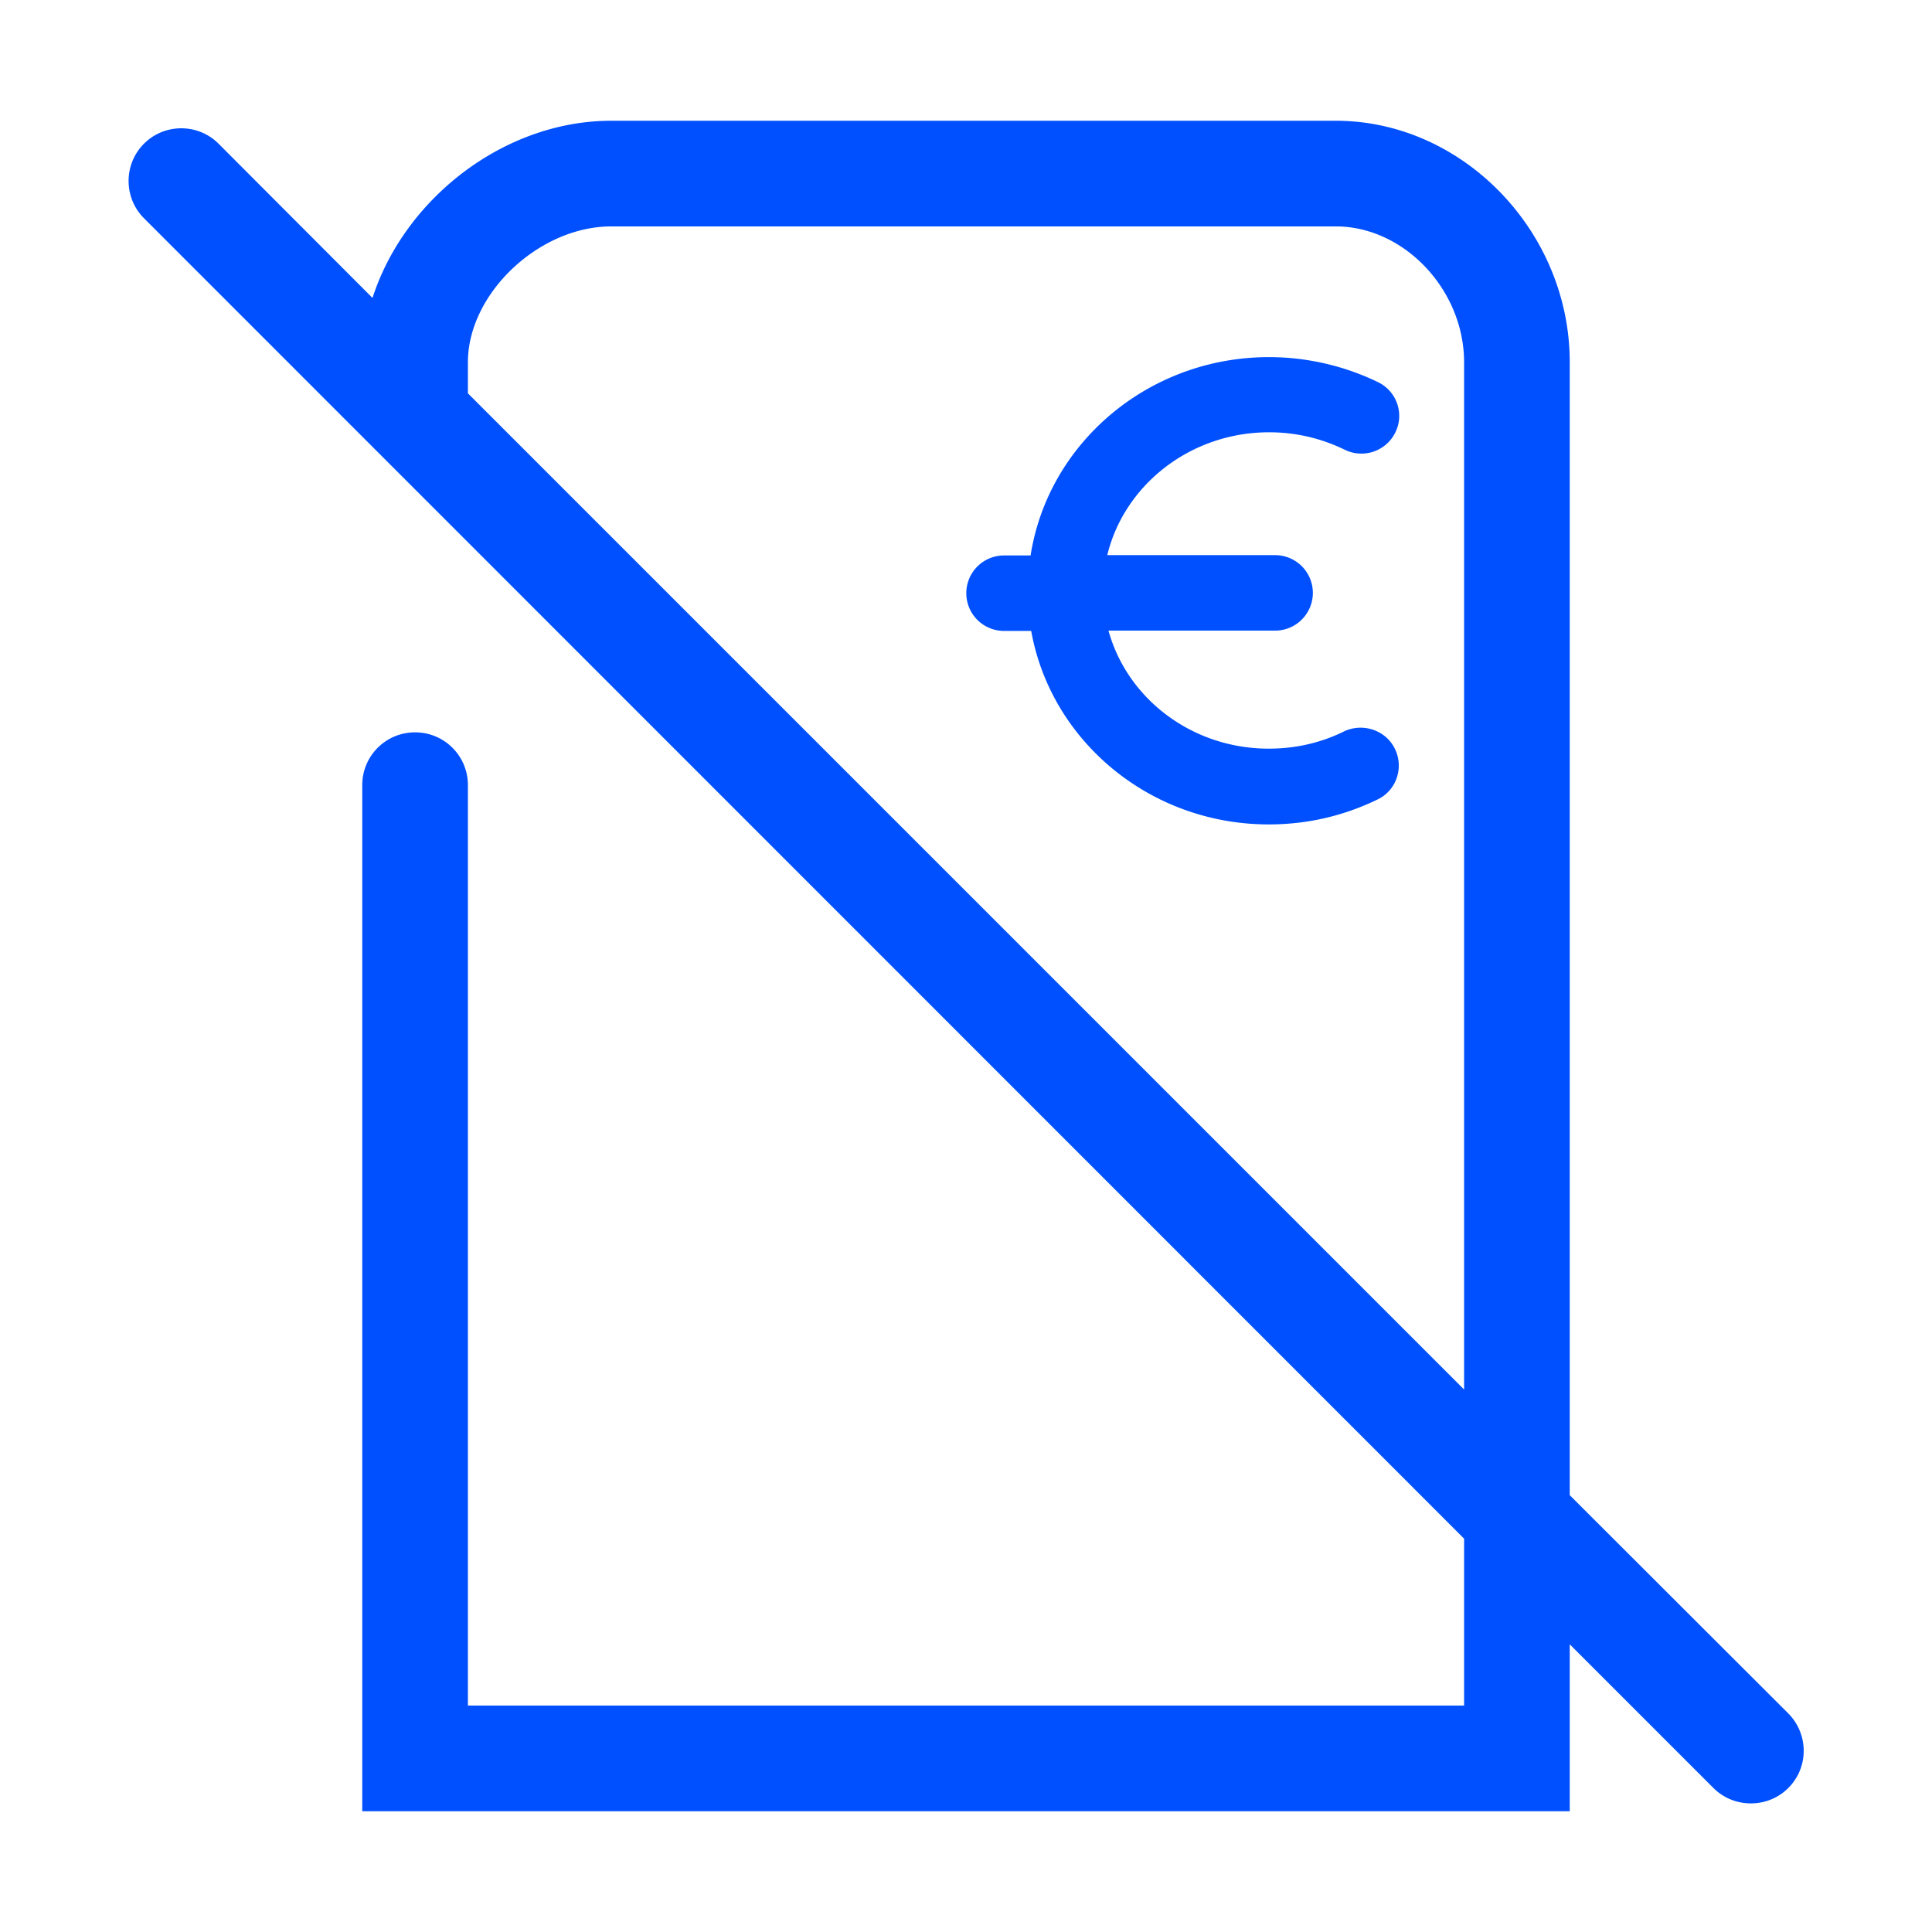<?xml version="1.0" encoding="UTF-8"?>
<svg xmlns="http://www.w3.org/2000/svg" xml:space="preserve" x="0" y="0" version="1.1" viewBox="0 0 64 64">
  <switch>
    <g>
      <path fill="#0050FF" d="M59.24 56.76 52 49.53V12c0-4.34-3.55-8-7.75-8h-24c-3.57 0-6.86 2.6-7.91 5.87l-5.1-5.11c-.68-.68-1.79-.68-2.47 0s-.68 1.79 0 2.47L48.5 50.97v5.53h-33V26.01c0-.97-.78-1.75-1.75-1.75S12 25.04 12 26.01V60h40v-5.53l4.76 4.76c.34.34.79.51 1.24.51s.9-.17 1.24-.51c.68-.68.68-1.78 0-2.47M48.5 46.03l-33-33V12c0-2.27 2.35-4.5 4.75-4.5h24c2.26 0 4.25 2.1 4.25 4.5zm-2.29-21.22c.3.62.05 1.37-.57 1.67-1.13.55-2.34.83-3.61.83-3.94 0-7.22-2.77-7.87-6.41h-.9a1.25 1.25 0 0 1 0-2.5h.88c.58-3.72 3.9-6.57 7.9-6.57 1.25 0 2.5.29 3.61.83.62.3.88 1.05.57 1.67s-1.05.87-1.67.57c-.78-.38-1.62-.58-2.51-.58-2.61 0-4.8 1.75-5.36 4.07h5.56a1.25 1.25 0 0 1 0 2.5h-5.52c.62 2.25 2.76 3.91 5.31 3.91.88 0 1.73-.19 2.51-.58.62-.28 1.37-.03 1.67.59"></path>
    </g>
  </switch>
</svg>
